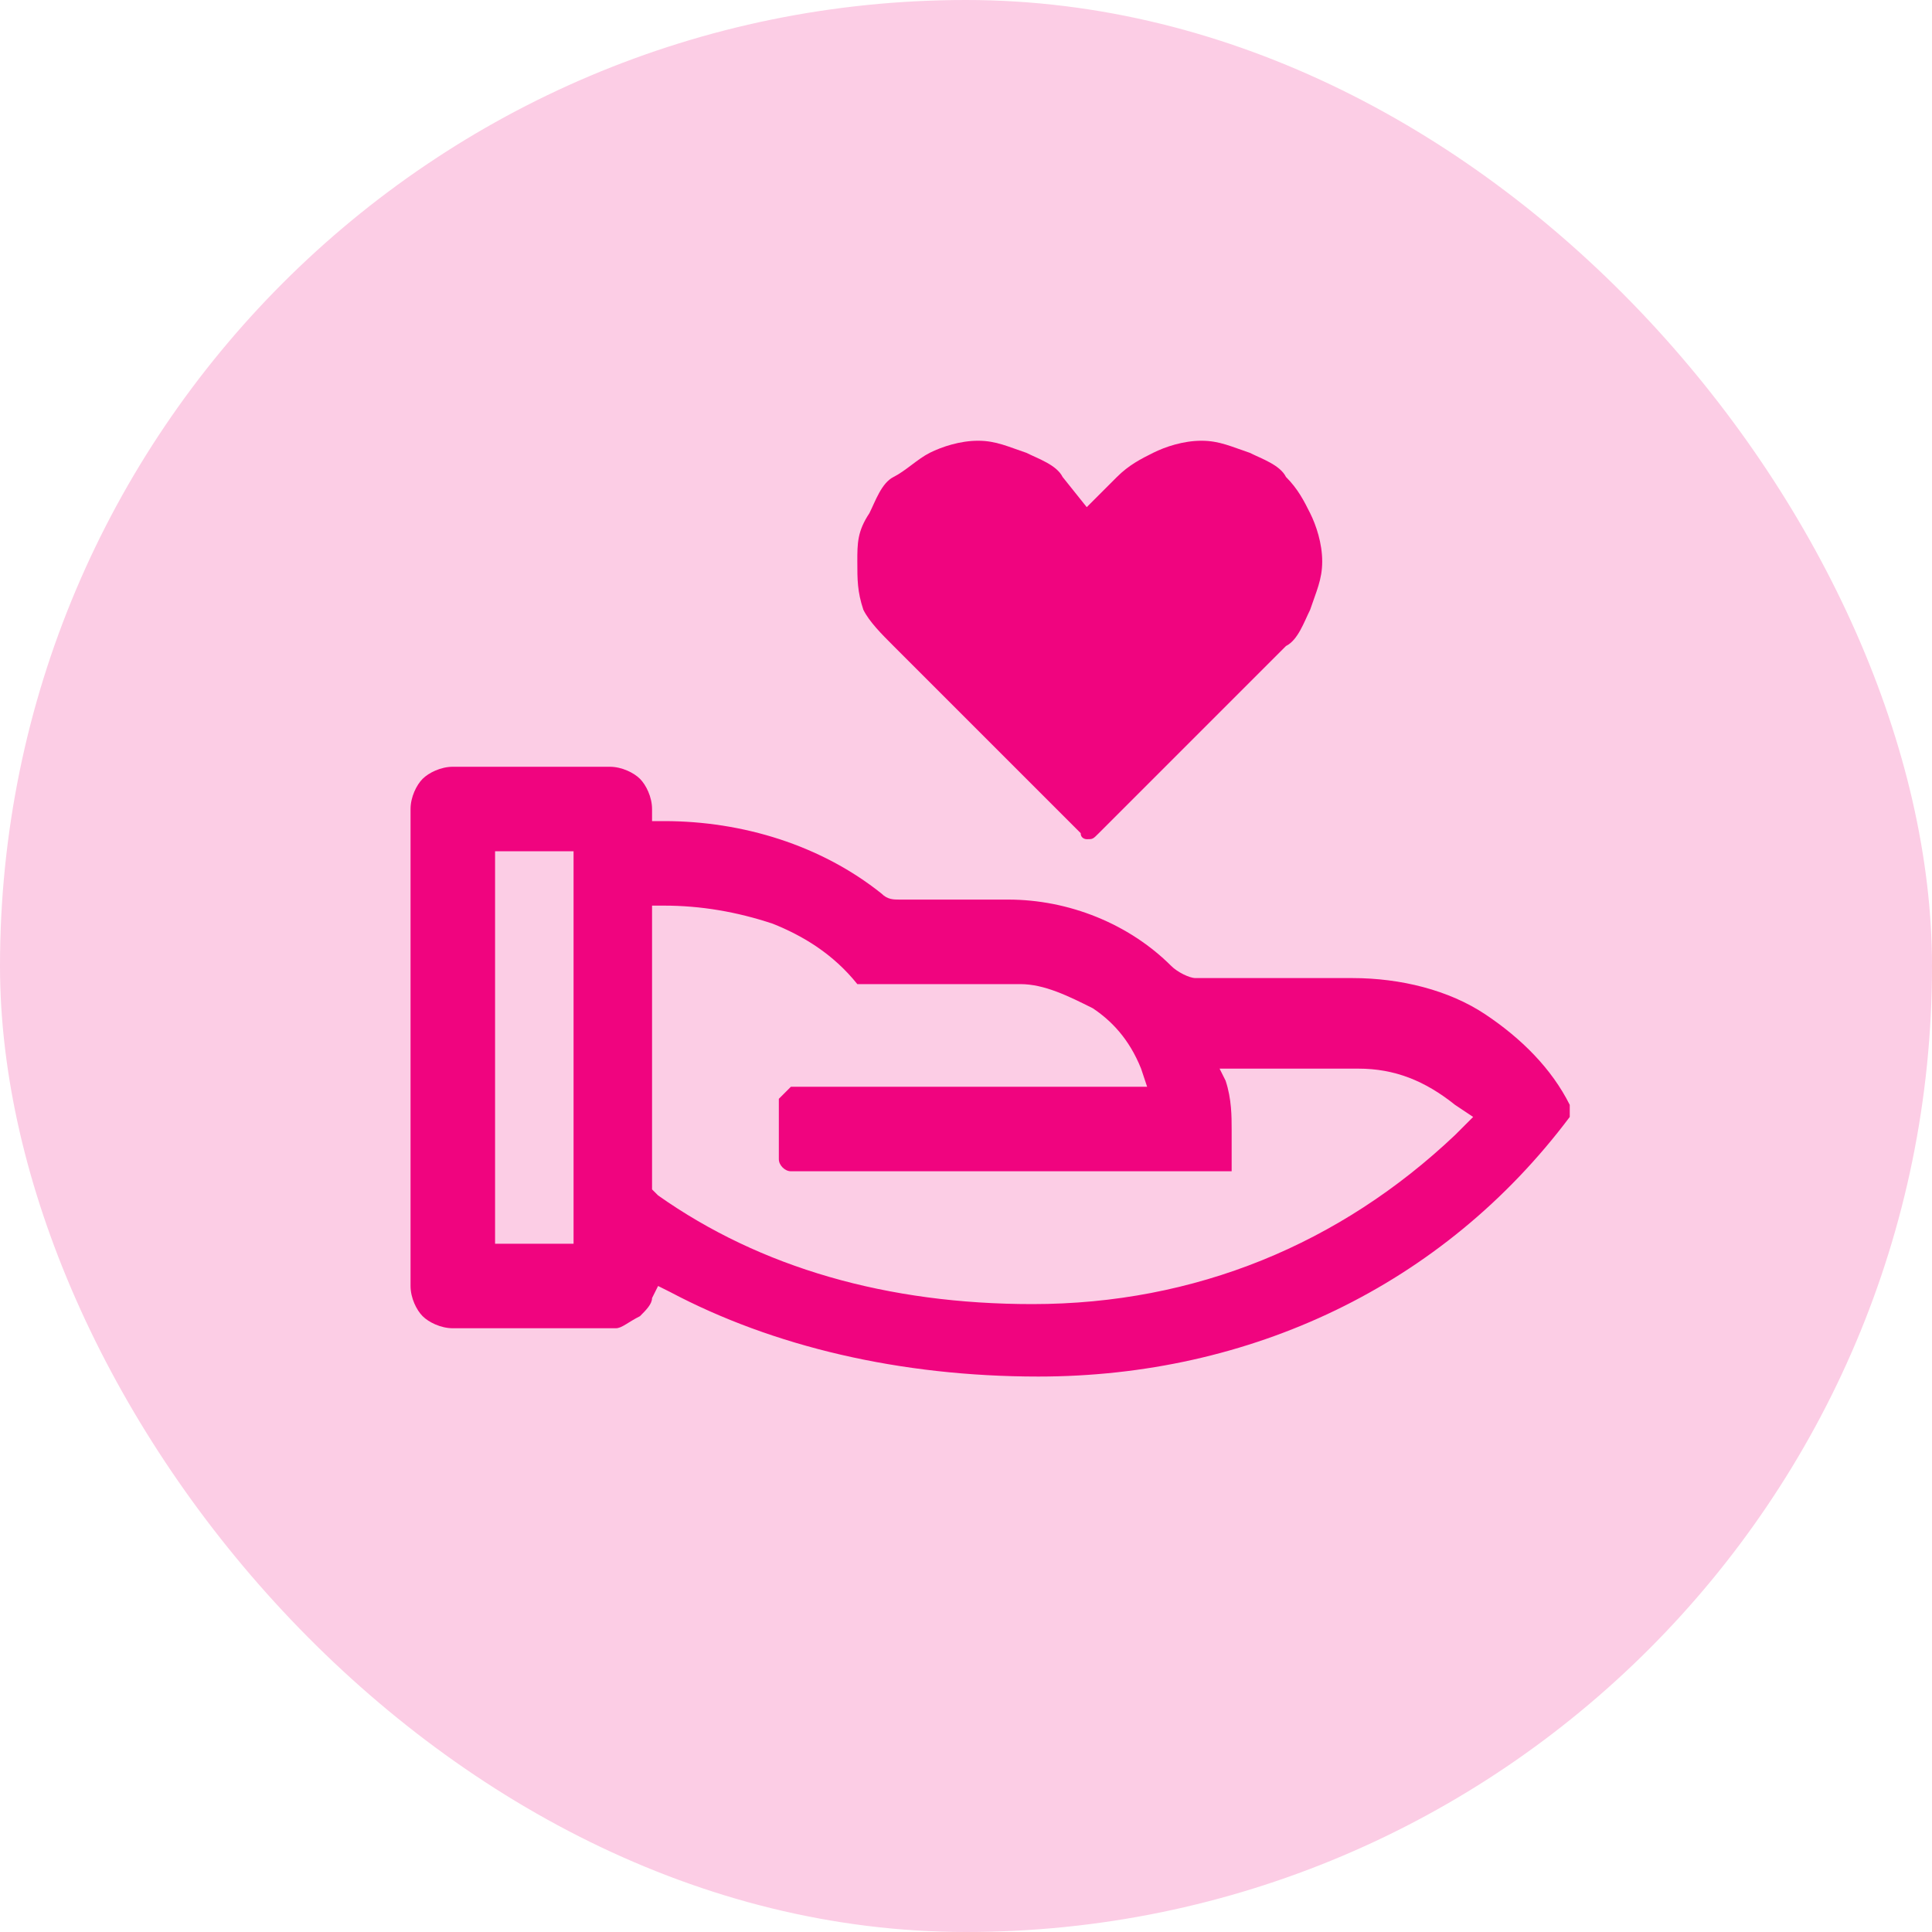 <svg width="32" height="32" viewBox="0 0 32 32" fill="none" xmlns="http://www.w3.org/2000/svg">
<rect width="32" height="32" rx="16" fill="#FCCDE5"/>
<path d="M17.2 22.8C14.9 22.8 12.8 22.3 11.1 21.4L10.9 21.3L10.8 21.5C10.8 21.6 10.7 21.7 10.6 21.8C10.4 21.9 10.3 22 10.2 22H7.5C7.3 22 7.1 21.9 7 21.8C6.9 21.7 6.8 21.5 6.8 21.3V13.4C6.8 13.2 6.9 13 7 12.9C7.1 12.8 7.3 12.7 7.5 12.7H10.1C10.3 12.7 10.5 12.8 10.6 12.9C10.7 13 10.8 13.2 10.8 13.4V13.6H11C12.3 13.6 13.6 14 14.6 14.8C14.7 14.9 14.8 14.9 14.9 14.9H16.7C17.7 14.9 18.7 15.3 19.4 16C19.5 16.1 19.7 16.2 19.8 16.2H22.4C23.2 16.2 24 16.4 24.6 16.8C25.2 17.2 25.7 17.7 26 18.3C26 18.4 26 18.4 26 18.5C23.9 21.3 20.7 22.8 17.2 22.8ZM10.8 15.2V19.7L10.9 19.8C12.6 21 14.7 21.6 17.1 21.6C19.8 21.6 22.2 20.6 24.1 18.8L24.4 18.5L24.1 18.3C23.6 17.9 23.1 17.7 22.5 17.7H22.3H20.2L20.3 17.9C20.4 18.2 20.4 18.5 20.4 18.7V19.4H13.1C13 19.4 12.9 19.3 12.9 19.2V18.2C13 18.1 13.1 18 13.1 18H19L18.9 17.7C18.7 17.2 18.4 16.9 18.1 16.7C17.7 16.5 17.3 16.3 16.9 16.3H16.7H14.3H14.2C13.8 15.8 13.3 15.5 12.8 15.3C12.2 15.1 11.6 15 11 15H10.8V15.2ZM8.2 20.6H9.5V14.1H8.2V20.6ZM18 13.9C18 13.9 17.9 13.9 17.9 13.8L14.8 10.7C14.6 10.5 14.4 10.3 14.3 10.1C14.2 9.8 14.2 9.6 14.2 9.3C14.2 9 14.2 8.8 14.4 8.5C14.5 8.3 14.6 8 14.8 7.9C15 7.8 15.2 7.6 15.4 7.5C15.6 7.4 15.9 7.3 16.2 7.3C16.5 7.3 16.7 7.4 17 7.5C17.2 7.6 17.5 7.7 17.6 7.9L18 8.4L18.5 7.9C18.7 7.7 18.9 7.6 19.1 7.5C19.3 7.4 19.6 7.3 19.9 7.3C20.2 7.3 20.4 7.4 20.7 7.5C20.9 7.6 21.2 7.7 21.3 7.9C21.5 8.1 21.6 8.3 21.7 8.5C21.8 8.7 21.9 9 21.9 9.3C21.9 9.6 21.8 9.8 21.7 10.1C21.6 10.3 21.5 10.6 21.3 10.7L18.2 13.8C18.1 13.9 18.1 13.9 18 13.9Z" fill="#F0047F"/>
</svg>
